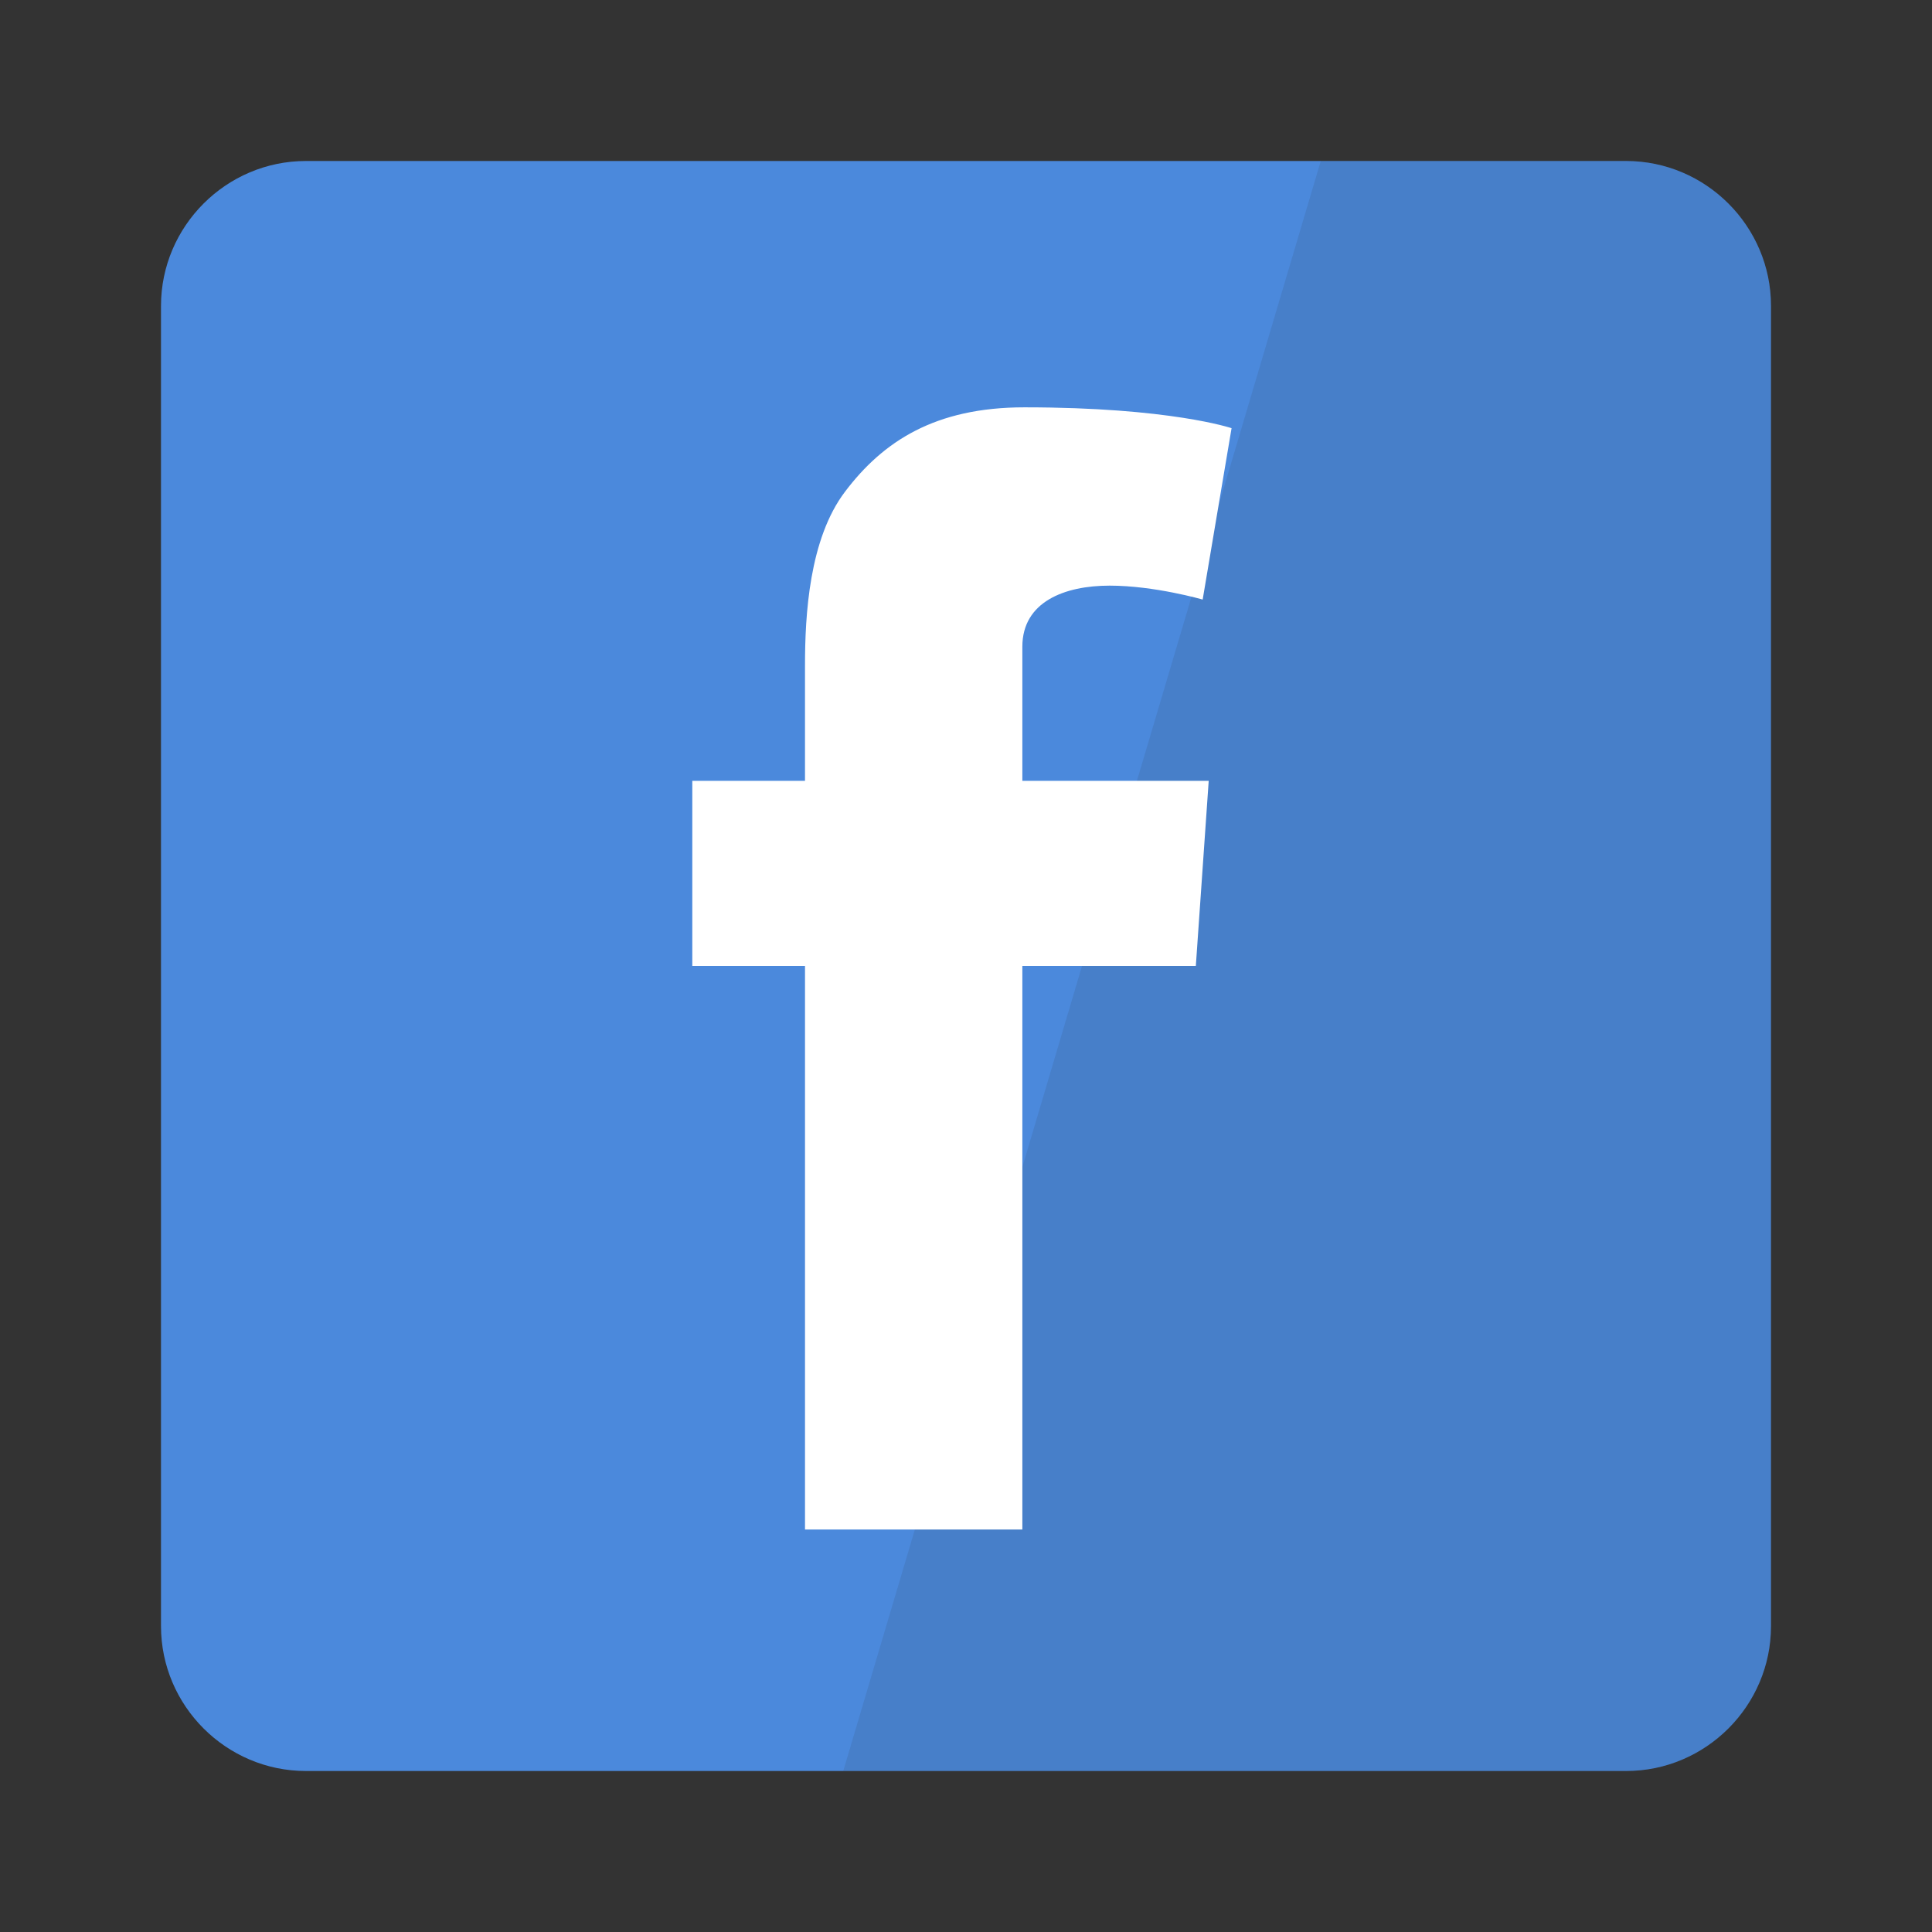 <?xml version="1.0" encoding="UTF-8"?>
<!DOCTYPE svg PUBLIC "-//W3C//DTD SVG 1.1//EN" "http://www.w3.org/Graphics/SVG/1.1/DTD/svg11.dtd">
<svg version="1.1" id="Layer_1" xmlns="http://www.w3.org/2000/svg" xmlns:xlink="http://www.w3.org/1999/xlink" x="0px" y="0px" width="24px" height="24px" viewBox="0 0 24 24" enable-background="new 0 0 24 24" xml:space="preserve">
  <rect x="0" y="0" width="24" height="24" fill="#333333" stroke="none"/>
  <g id="icon">
    <path d="M20.2,22H3.8c-0.99,0,-1.8,-0.81,-1.8,-1.8V3.8c0,-0.99,0.81,-1.8,1.8,-1.8h16.4c0.99,0,1.8,0.81,1.8,1.8v16.4C22,21.19,21.19,22,20.2,22z" fill="#4B89DC"/>
    <path d="M20.2,2h-3.793l-5.932,20H20.2c0.99,0,1.8,-0.81,1.8,-1.8V3.8C22,2.81,21.19,2,20.2,2z" fill="#231F20" opacity="0.1"/>
    <path d="M8.6,9.7h1.4V8.261c0,-0.616,0.051,-1.566,0.498,-2.154c0.471,-0.623,1.117,-1.047,2.228,-1.047c1.811,0,2.573,0.259,2.573,0.259l-0.359,2.129c0,0,-0.598,-0.173,-1.156,-0.173c-0.558,0,-1.084,0.2,-1.084,0.759V9.7h2.315l-0.16,2.3H12.7v7h-2.7v-7H8.6V9.7z" fill="#FFFFFF"/>
  </g>
</svg>

